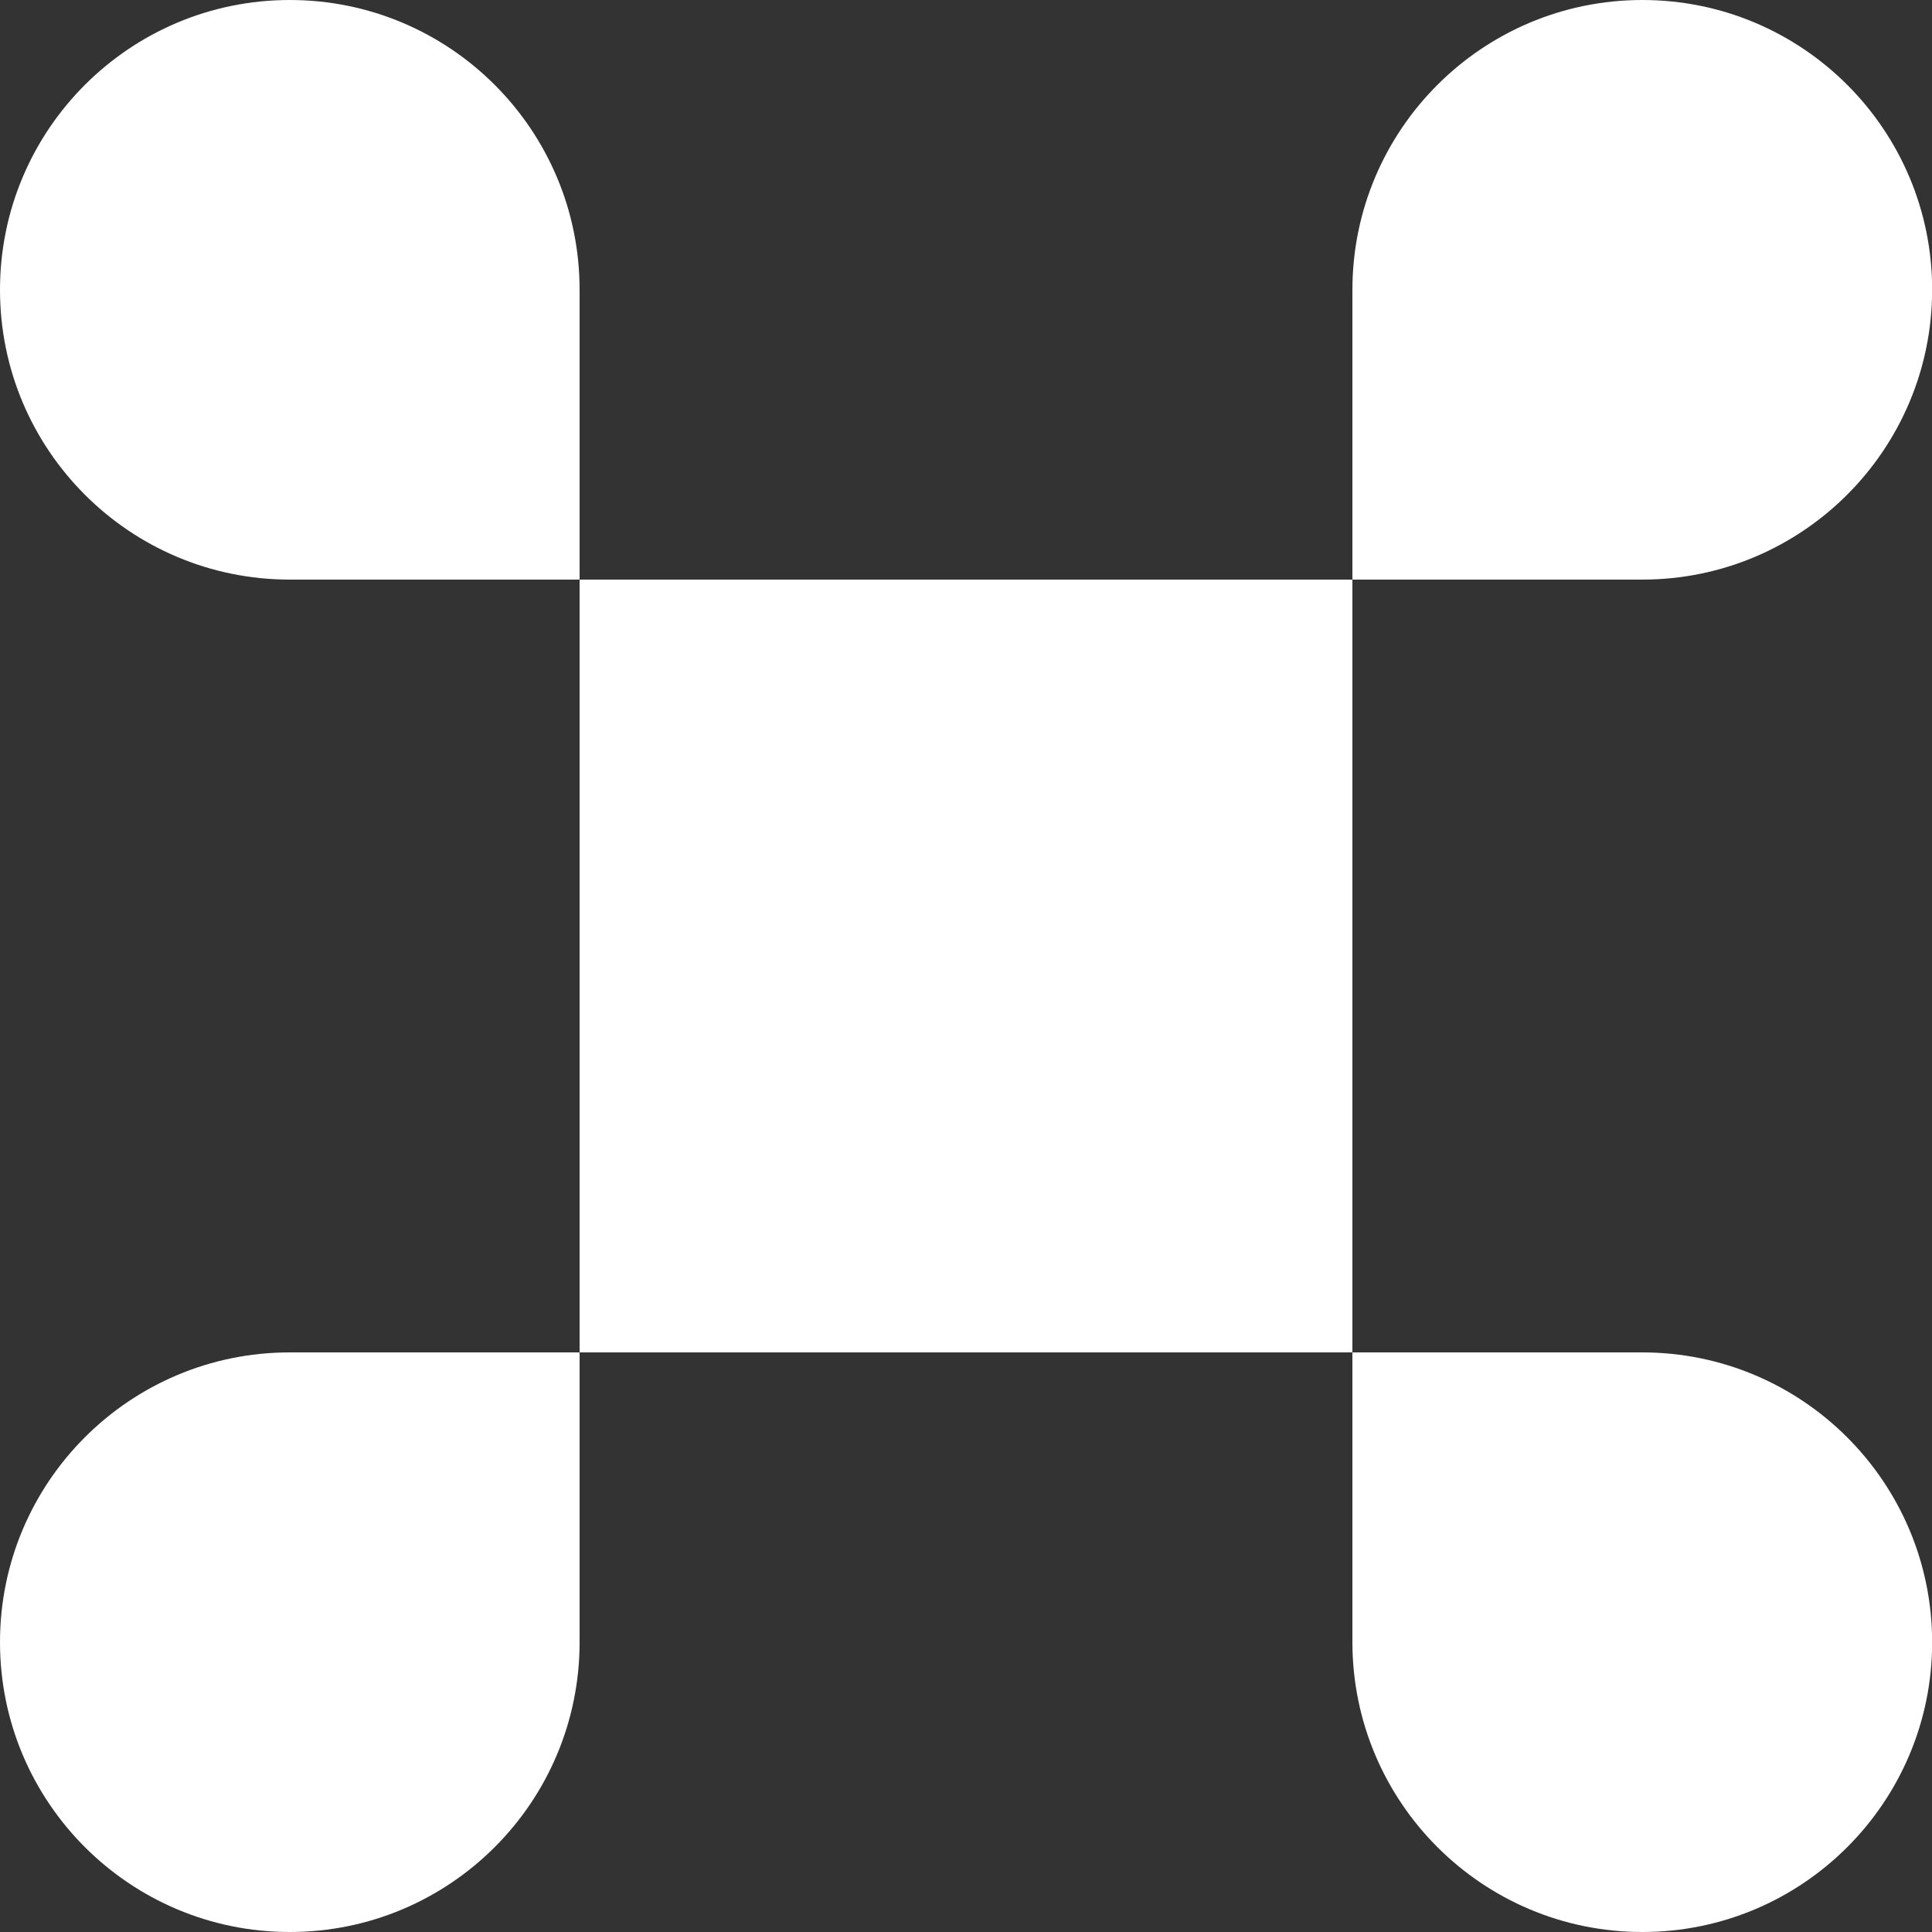 <?xml version="1.0" encoding="UTF-8"?> <svg xmlns="http://www.w3.org/2000/svg" width="13" height="13" viewBox="0 0 13 13" fill="none"><rect x="0" y="0" width="13" height="13" fill="#333333" stroke="none"/><path d="M9.1 3.9L11.05 3.9C12.127 3.9 13 3.027 13.001 1.95C13.001 0.873 12.128 0 11.051 2.47109e-08C9.974 -0 9.101 0.873 9.1 1.95L9.1 3.9L3.9 3.9L3.9 1.95C3.9 0.873 3.027 -0 1.95 2.47109e-08C0.873 0 -0 0.873 2.47107e-08 1.95C0 3.027 0.873 3.9 1.95 3.9L3.9 3.9L3.9 9.1H9.1V3.9Z" fill="white"></path><path d="M9.1 9.1L11.05 9.1C12.127 9.1 13 9.973 13.001 11.05C13.001 12.127 12.128 13 11.051 13C9.974 13 9.101 12.127 9.1 11.05L9.1 9.1Z" fill="white"></path><path d="M1.95 9.1L3.9 9.1L3.9 11.05C3.9 12.127 3.027 13 1.95 13C0.873 13 -0 12.127 2.47107e-08 11.05C0 9.973 0.873 9.1 1.95 9.1Z" fill="white"></path></svg> 
